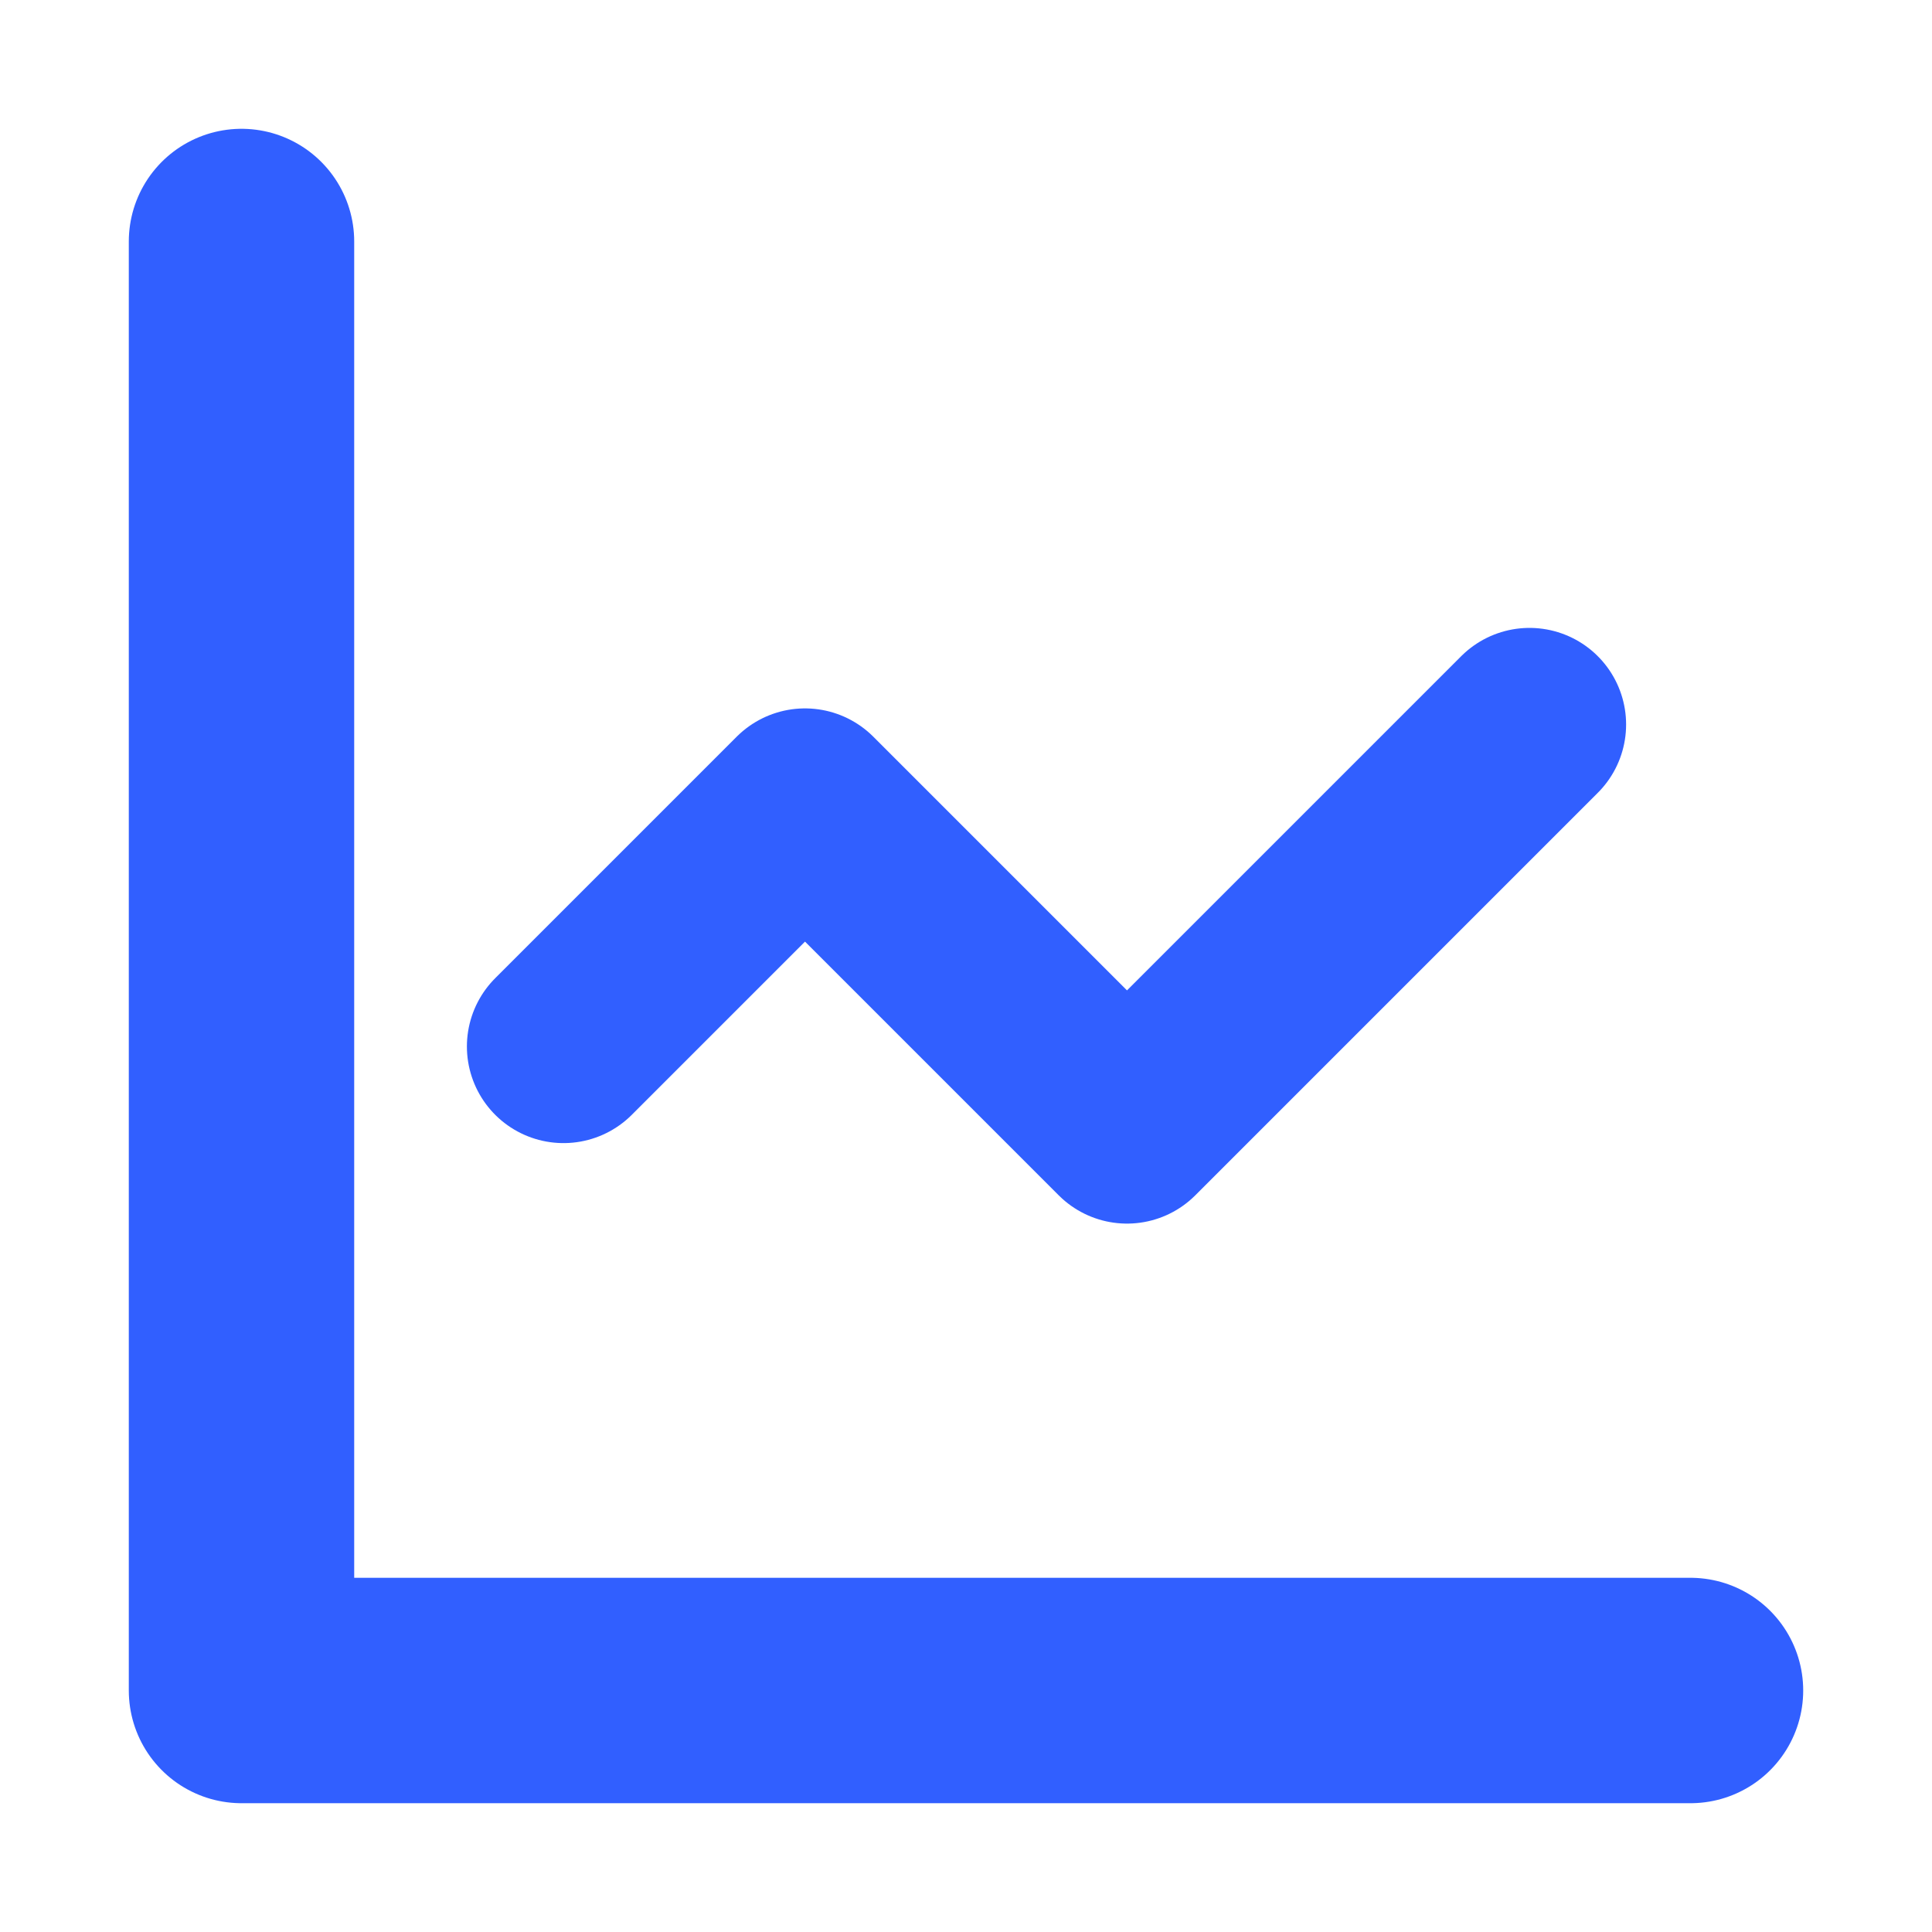 <svg width="60" height="60" viewBox="0 0 60 60" fill="none" xmlns="http://www.w3.org/2000/svg">
<path d="M7.5 7.5V52.5H52.5" stroke="#315FFF" stroke-width="7" stroke-linecap="round" stroke-linejoin="round"/>
<path d="M47.5 22.5L35 35L25 25L17.5 32.5" stroke="#315FFF" stroke-width="6" stroke-linecap="round" stroke-linejoin="round"/>
</svg>
